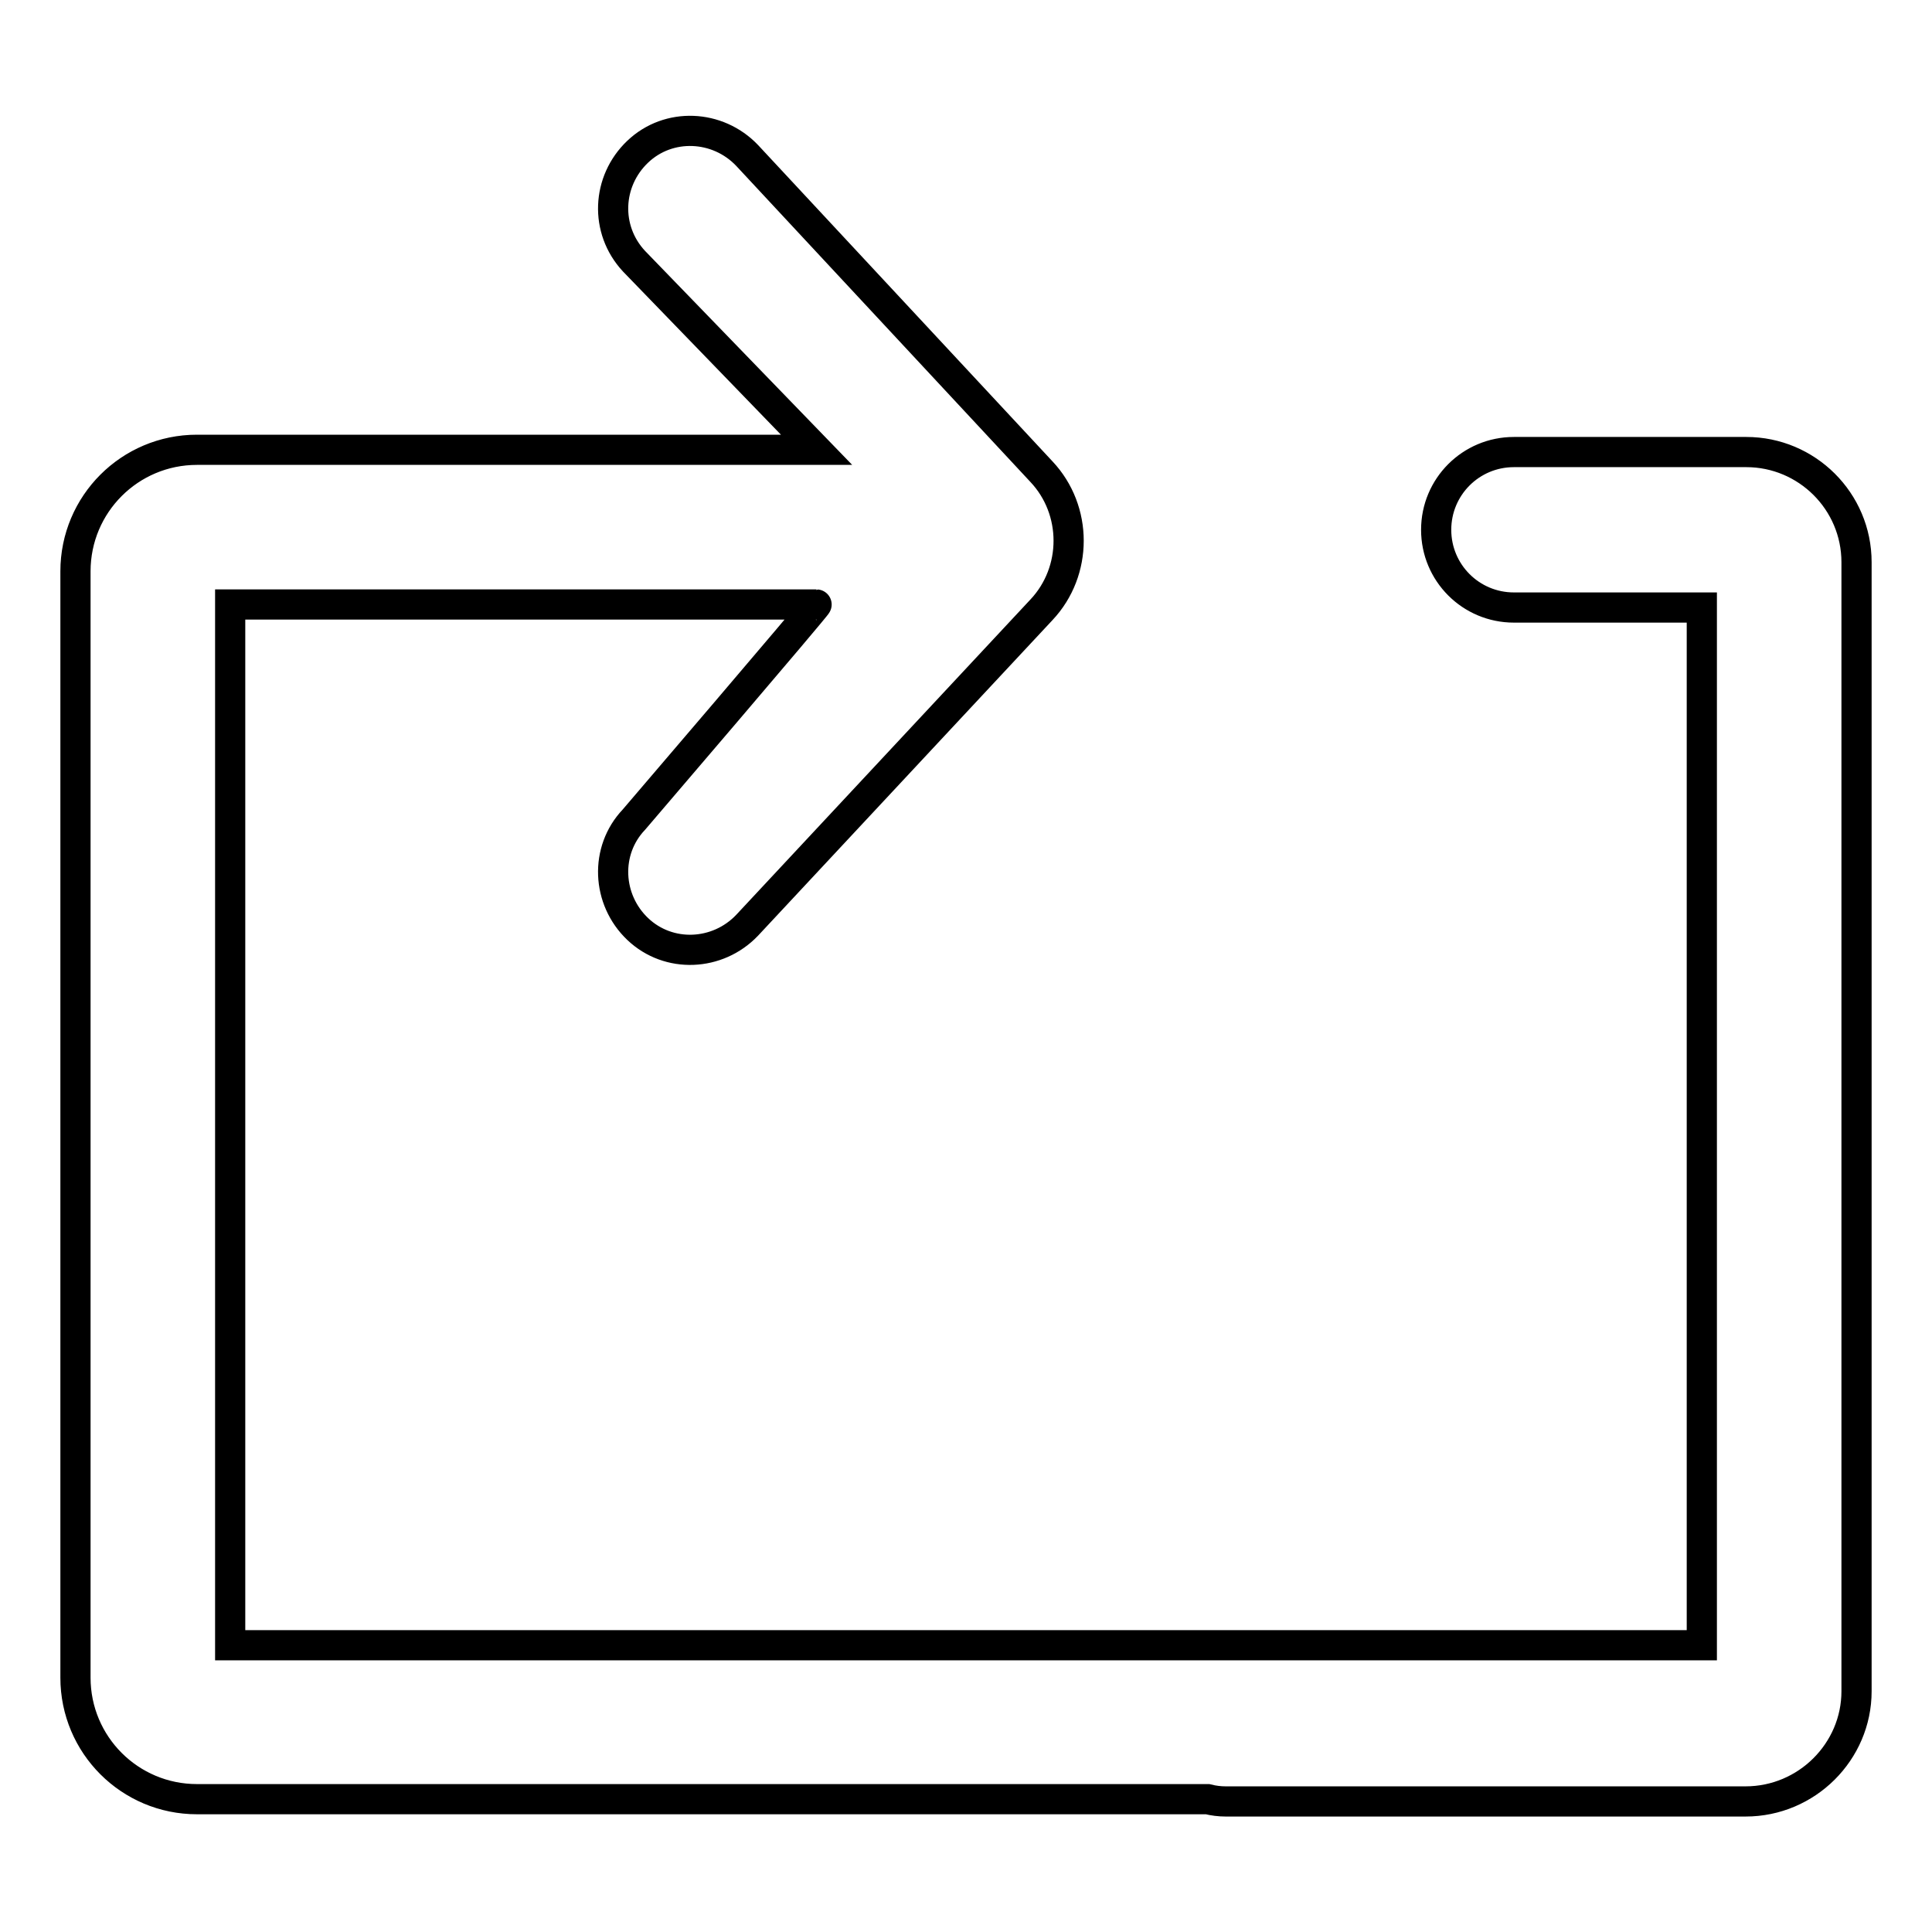 <?xml version="1.0" encoding="utf-8"?>
<!-- Svg Vector Icons : http://www.onlinewebfonts.com/icon -->
<!DOCTYPE svg PUBLIC "-//W3C//DTD SVG 1.1//EN" "http://www.w3.org/Graphics/SVG/1.1/DTD/svg11.dtd">
<svg version="1.1" xmlns="http://www.w3.org/2000/svg" xmlns:xlink="http://www.w3.org/1999/xlink" x="0px" y="0px" viewBox="0 0 256 256" enable-background="new 0 0 256 256" xml:space="preserve">
<g> <path stroke-width="4" fill-opacity="0" stroke="#000000"  d="M30.5,217.9V80.1h77.7c0.2,0-24.2,28.5-24.2,28.5c-3.9,4.1-3.6,10.6,0.5,14.5c4.1,3.9,10.6,3.6,14.5-0.5 l39-41.8c4.8-5.1,4.8-13.2,0-18.3L99,20.6c-3.9-4.1-10.4-4.4-14.5-0.5C80.4,24,80.1,30.4,84,34.6l24.2,25H26.1 c-8.9,0-16.1,7.2-16.1,16.1v146.6c0,8.9,7.2,16.1,16.1,16.1H160c0.8,0.2,1.6,0.3,2.4,0.3h68.9c8.1,0,14.7-6.6,14.7-14.6V74.5 c0-8.1-6.6-14.6-14.6-14.6h-30.8c-5.7,0-10.3,4.6-10.3,10.3s4.6,10.3,10.3,10.3h24.9v137.5H30.5z"/></g>
</svg>